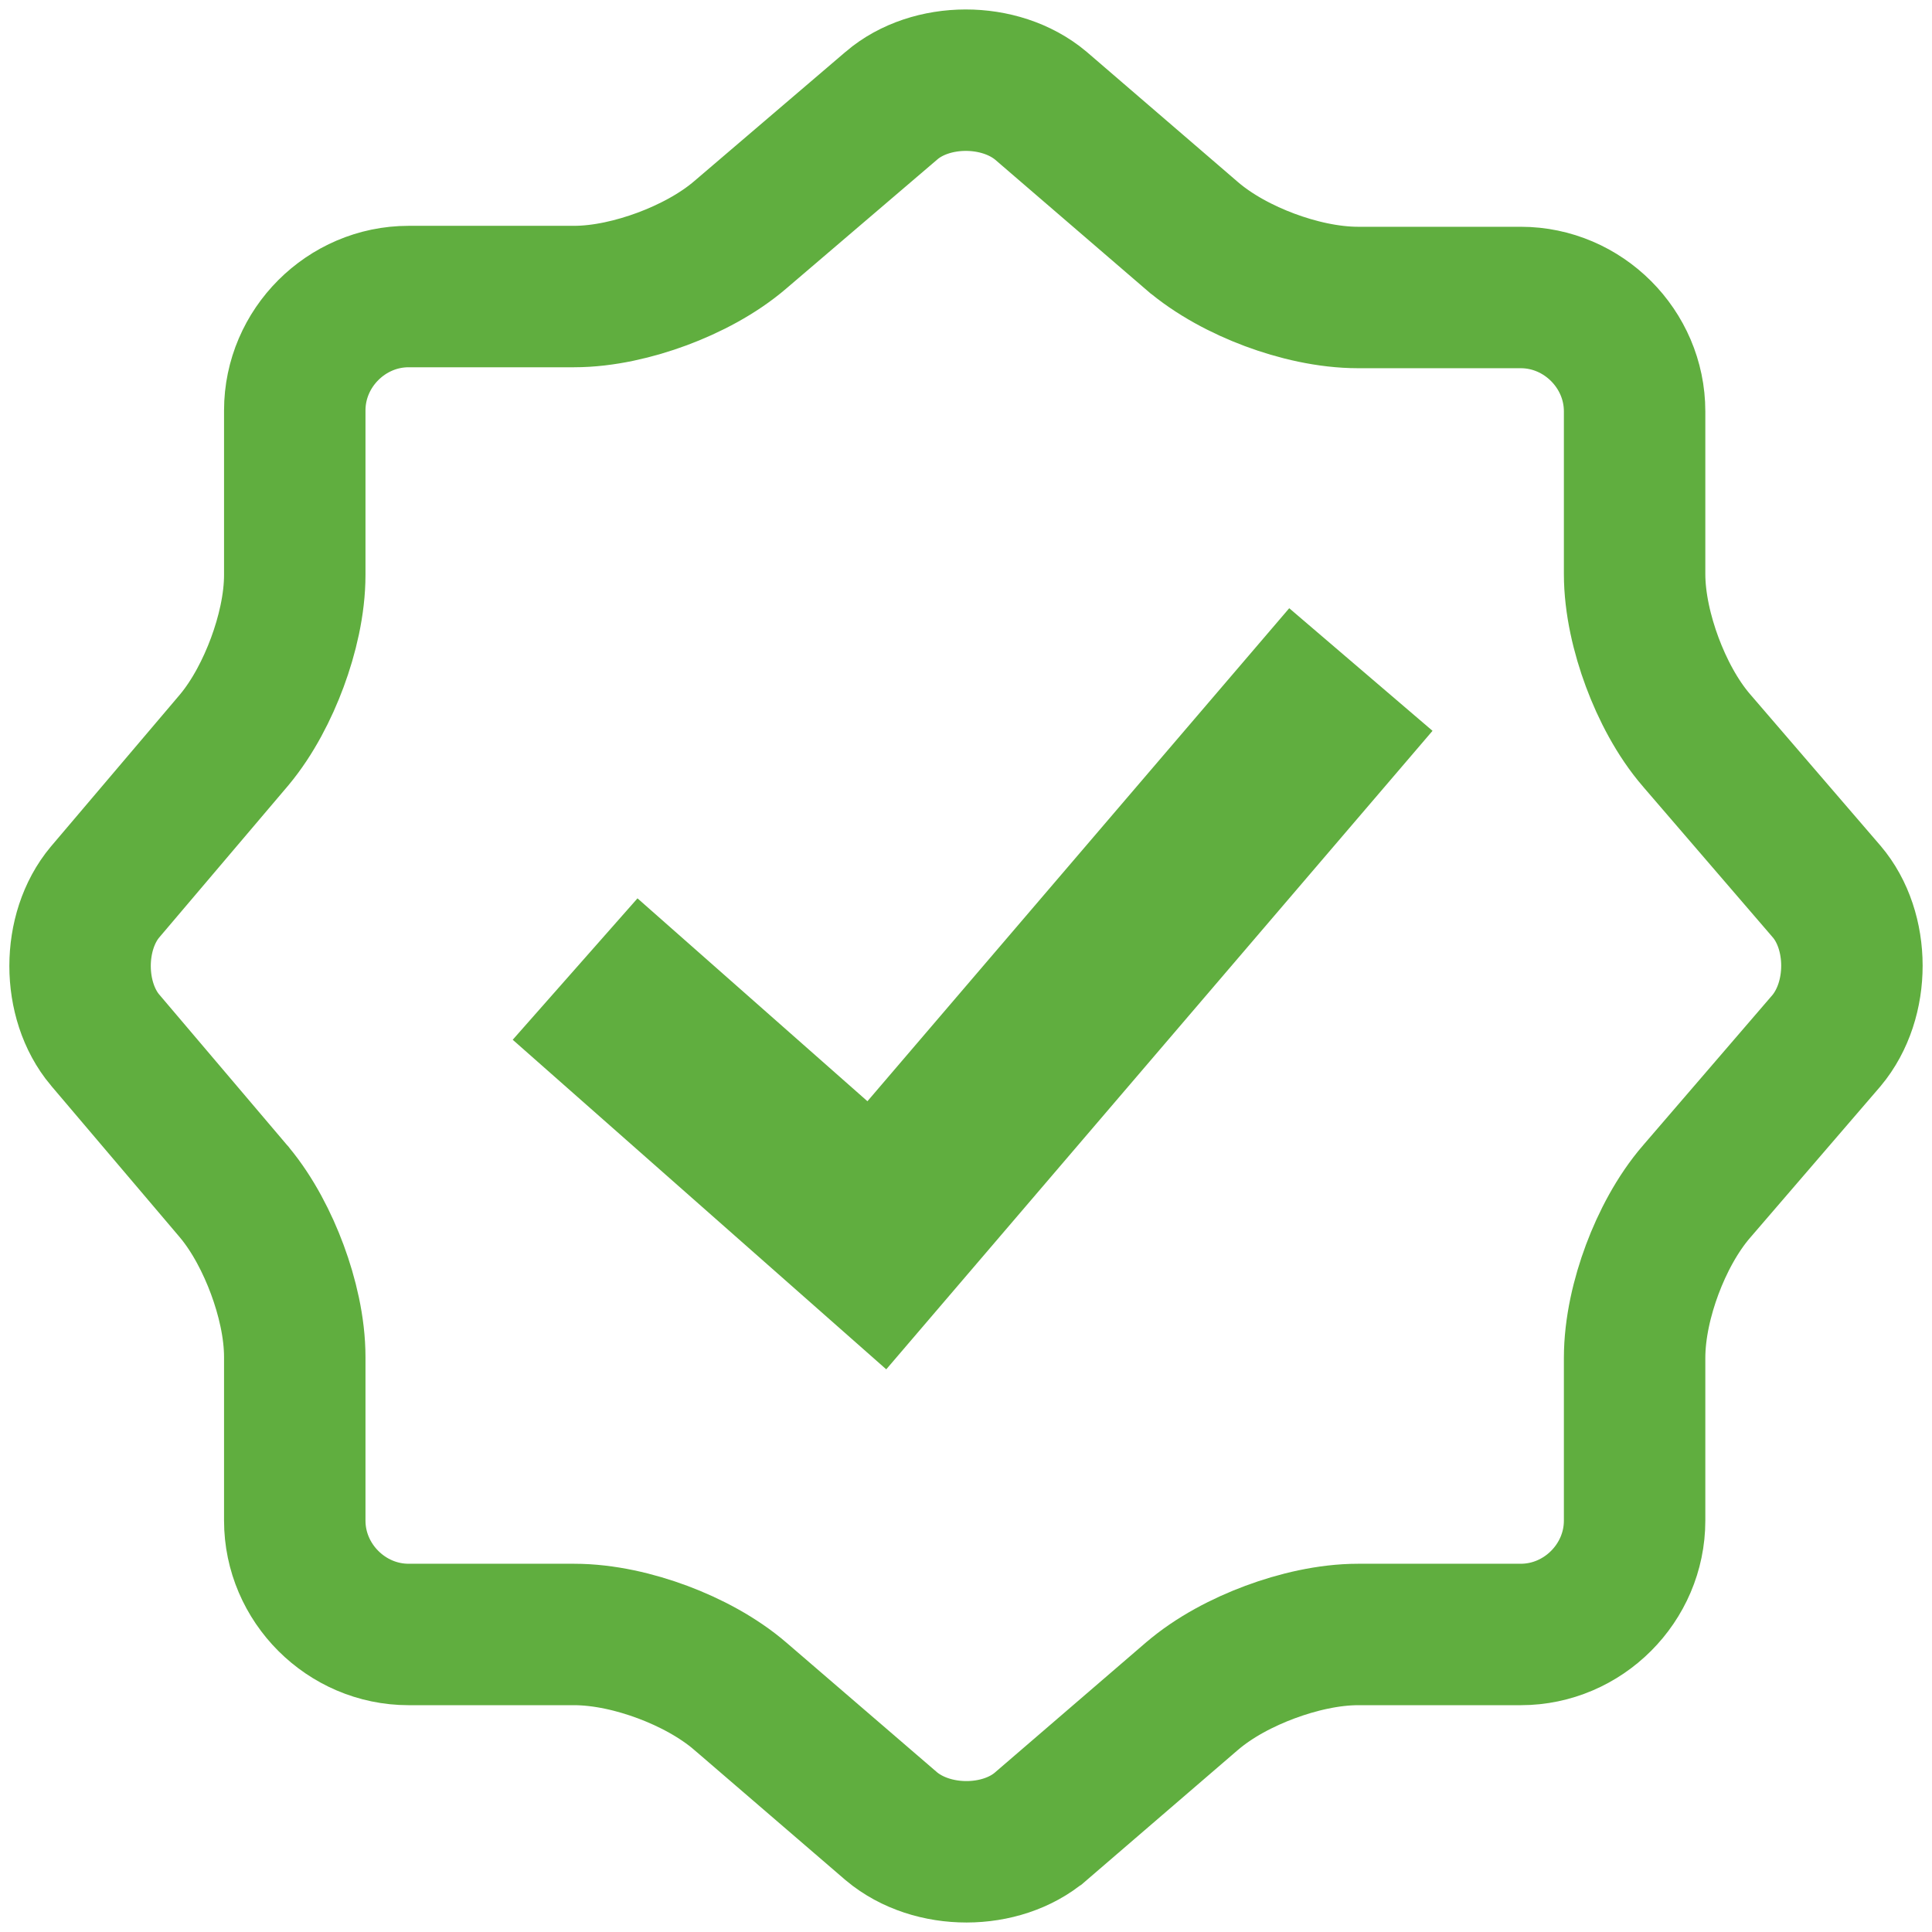 <svg width="116" height="116" viewBox="0 0 116 116" fill="none" xmlns="http://www.w3.org/2000/svg">
<g id="verify">
<g id="Group 8">
<g id="Group">
<path id="Vector" d="M53.531 6.337L53.532 6.336C55.889 4.321 60.039 4.291 62.49 6.343L71.532 14.127C71.534 14.128 71.537 14.13 71.538 14.132C72.891 15.302 74.61 16.2 76.229 16.804C77.851 17.41 79.745 17.862 81.548 17.862H91.309C95.05 17.862 98.144 20.957 98.144 24.698V34.459C98.144 36.238 98.599 38.133 99.199 39.748C99.799 41.362 100.695 43.105 101.875 44.468C101.877 44.47 101.878 44.472 101.88 44.474L109.67 53.525C109.671 53.526 109.673 53.527 109.674 53.529C111.685 55.887 111.714 60.033 109.663 62.483L101.88 71.525C101.878 71.527 101.876 71.529 101.874 71.531C100.704 72.884 99.807 74.603 99.202 76.222C98.596 77.843 98.144 79.738 98.144 81.54V91.301C98.144 95.042 95.05 98.136 91.309 98.136H81.548C79.768 98.136 77.874 98.591 76.258 99.192C74.644 99.791 72.902 100.687 71.539 101.867C71.537 101.869 71.535 101.87 71.532 101.872L62.482 109.663C62.48 109.664 62.479 109.665 62.477 109.667C60.119 111.678 55.973 111.706 53.523 109.655L44.481 101.872C44.479 101.87 44.477 101.868 44.474 101.866C43.122 100.696 41.403 99.799 39.785 99.194C38.163 98.589 36.269 98.136 34.466 98.136H24.533C20.792 98.136 17.698 95.042 17.698 91.301V81.483C17.698 79.701 17.241 77.82 16.651 76.227C16.059 74.627 15.188 72.927 14.072 71.588L14.06 71.572L14.047 71.558L6.31 62.444C6.308 62.442 6.306 62.44 6.304 62.438C4.309 60.057 4.309 55.943 6.304 53.562C6.306 53.559 6.308 53.557 6.31 53.555L14.047 44.441L14.06 44.426L14.072 44.411C15.188 43.072 16.059 41.372 16.651 39.772C17.241 38.179 17.698 36.298 17.698 34.516V24.64C17.698 20.899 20.792 17.805 24.533 17.805H34.466C36.245 17.805 38.14 17.35 39.756 16.75C41.367 16.151 43.106 15.257 44.469 14.08L53.531 6.337Z" stroke="#60AE3F" stroke-width="8.492"/>
</g>
<g id="Group 1">
<path id="Vector 2" d="M34.53 58.183L52.647 74.168L81.709 40.199" stroke="#60AE3F" stroke-width="11.323"/>
</g>
</g>
</g>
</svg>

